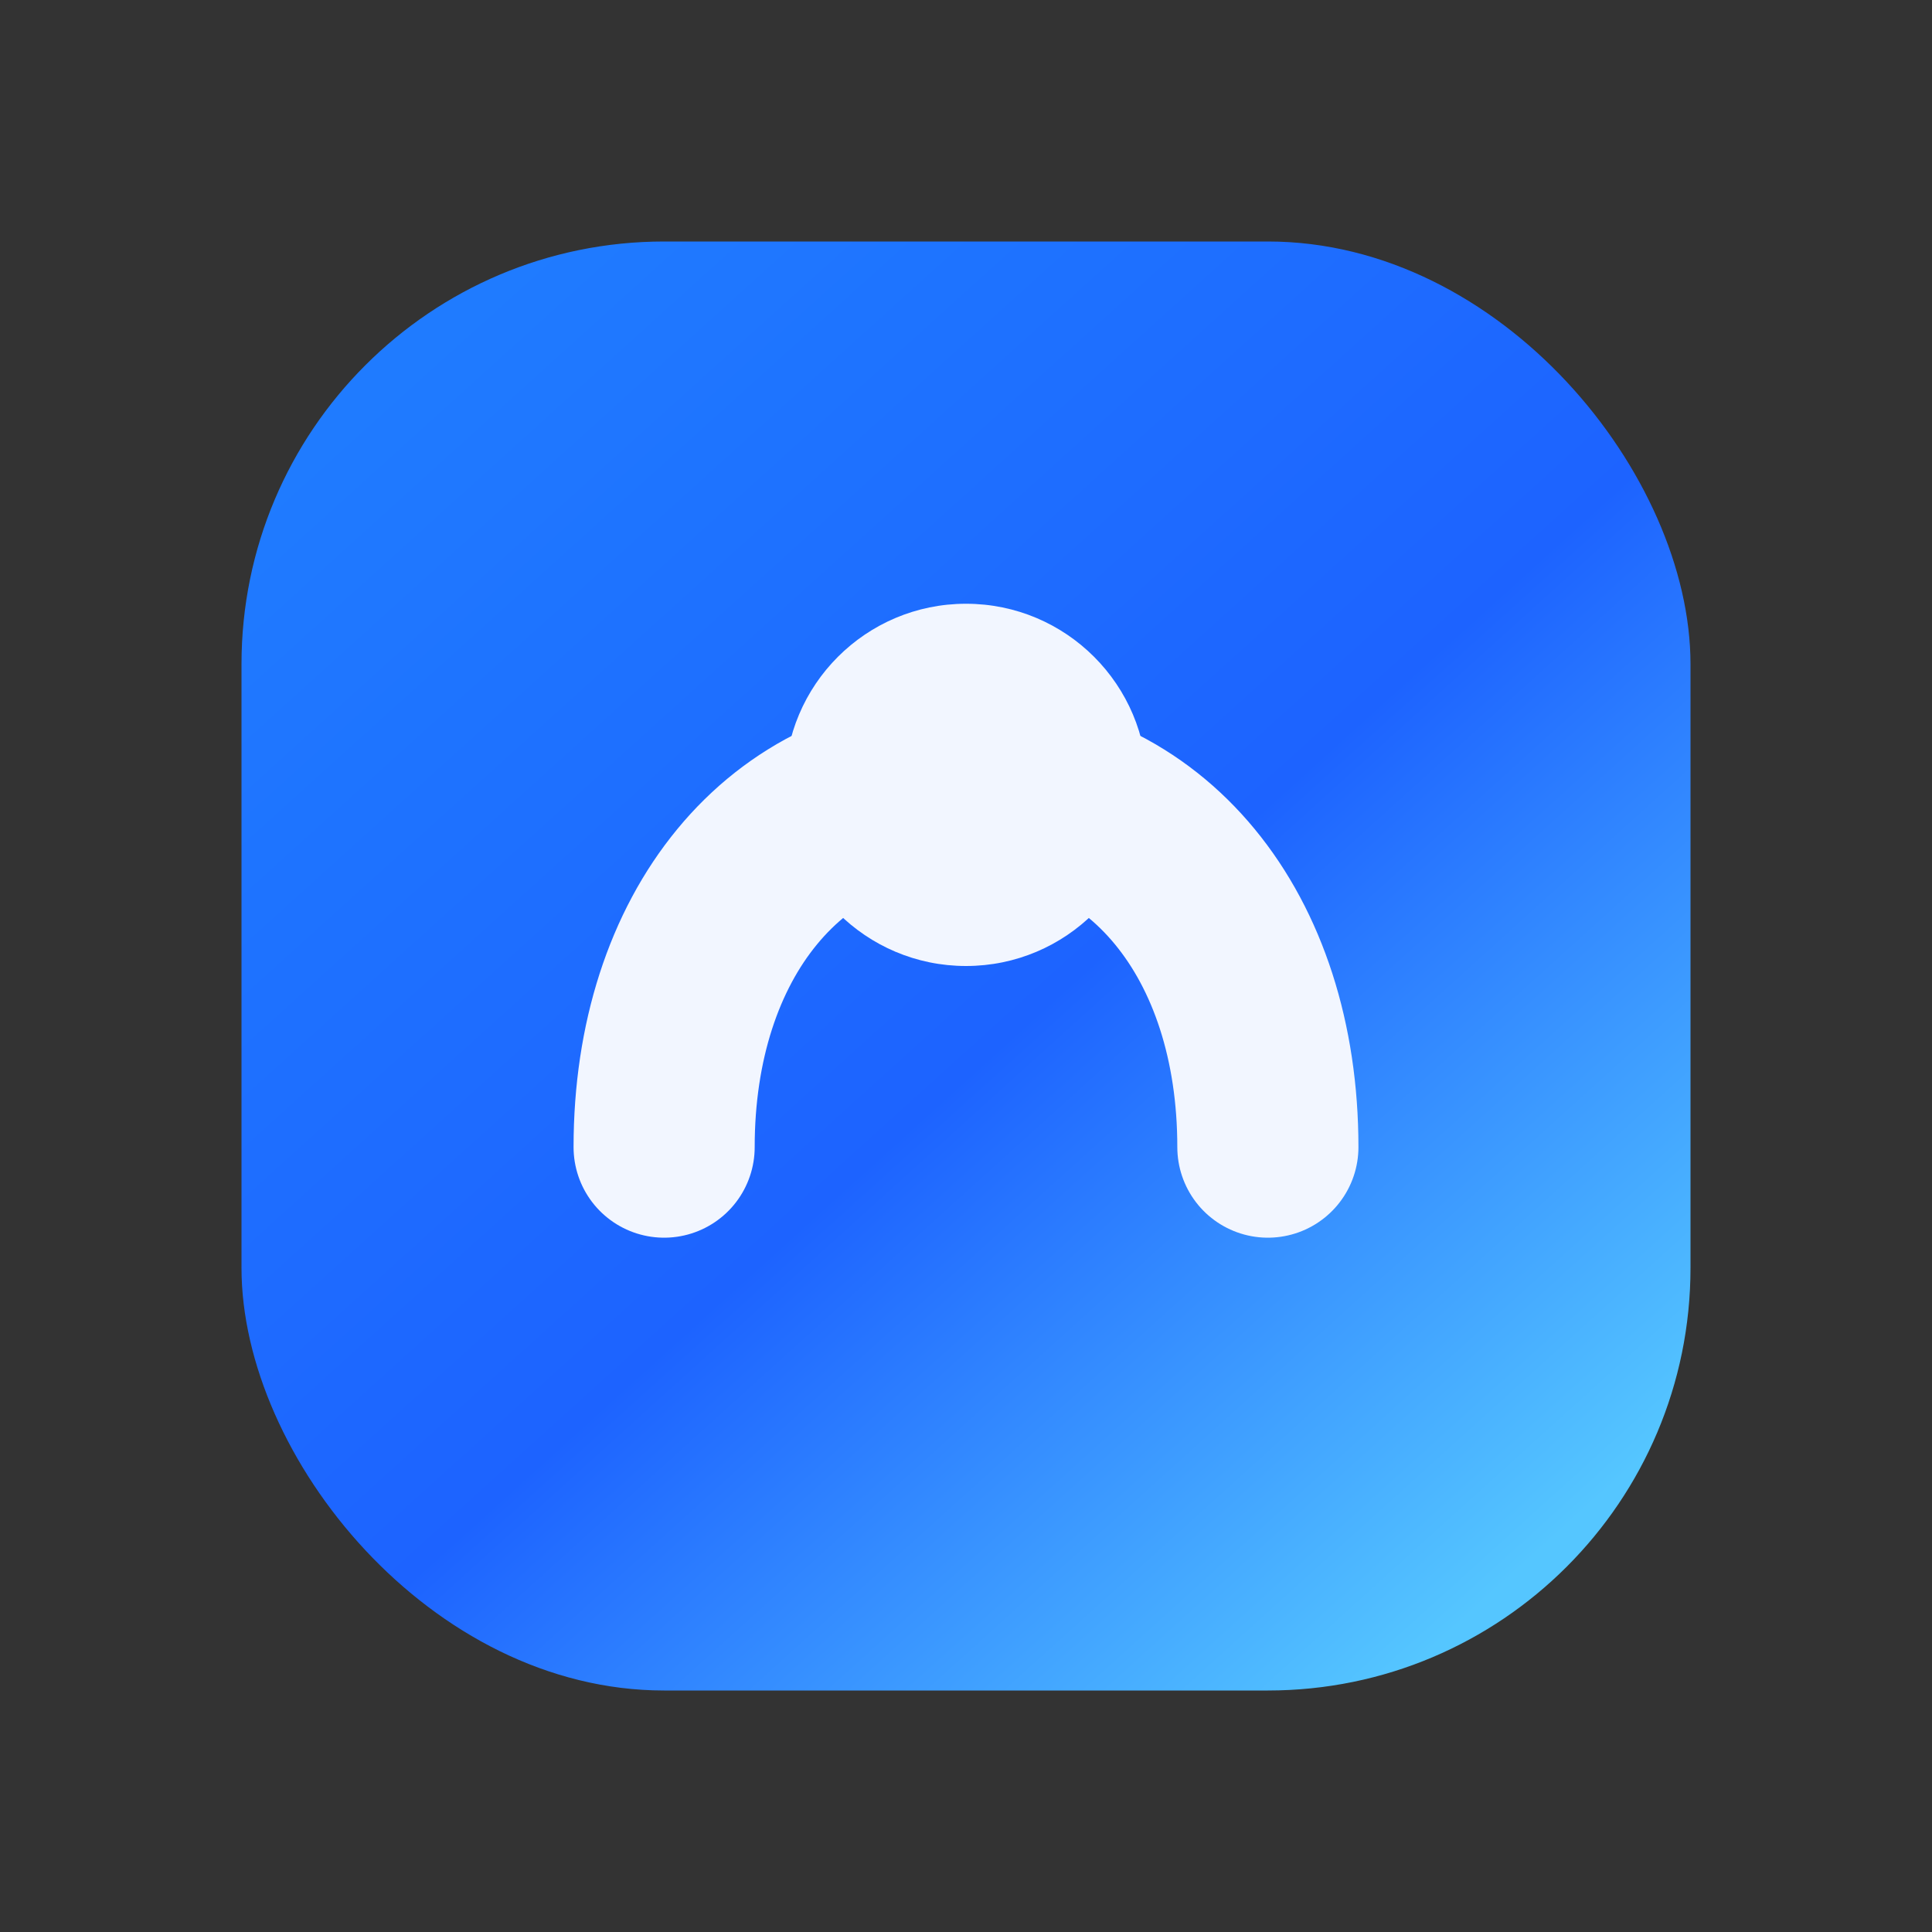 <svg xmlns="http://www.w3.org/2000/svg" viewBox="0 0 64 64">
  <rect x="0" y="0" width="64" height="64" fill="#333333" stroke="none"/>
  <defs>
    <linearGradient id="g" x1="12%" y1="8%" x2="88%" y2="92%">
      <stop stop-color="#1f7bff" offset="0%" />
      <stop stop-color="#1d63ff" offset="55%" />
      <stop stop-color="#55c6ff" offset="100%" />
    </linearGradient>
  </defs>
  <rect x="8" y="8" width="48" height="48" rx="14" fill="url(#g)" />
  <path d="M22 38c0-7 4-12 10-12s10 5 10 12" fill="none" stroke="#f2f6ff" stroke-width="6" stroke-linecap="round" />
  <circle cx="32" cy="26" r="6" fill="#f2f6ff" />
</svg>
